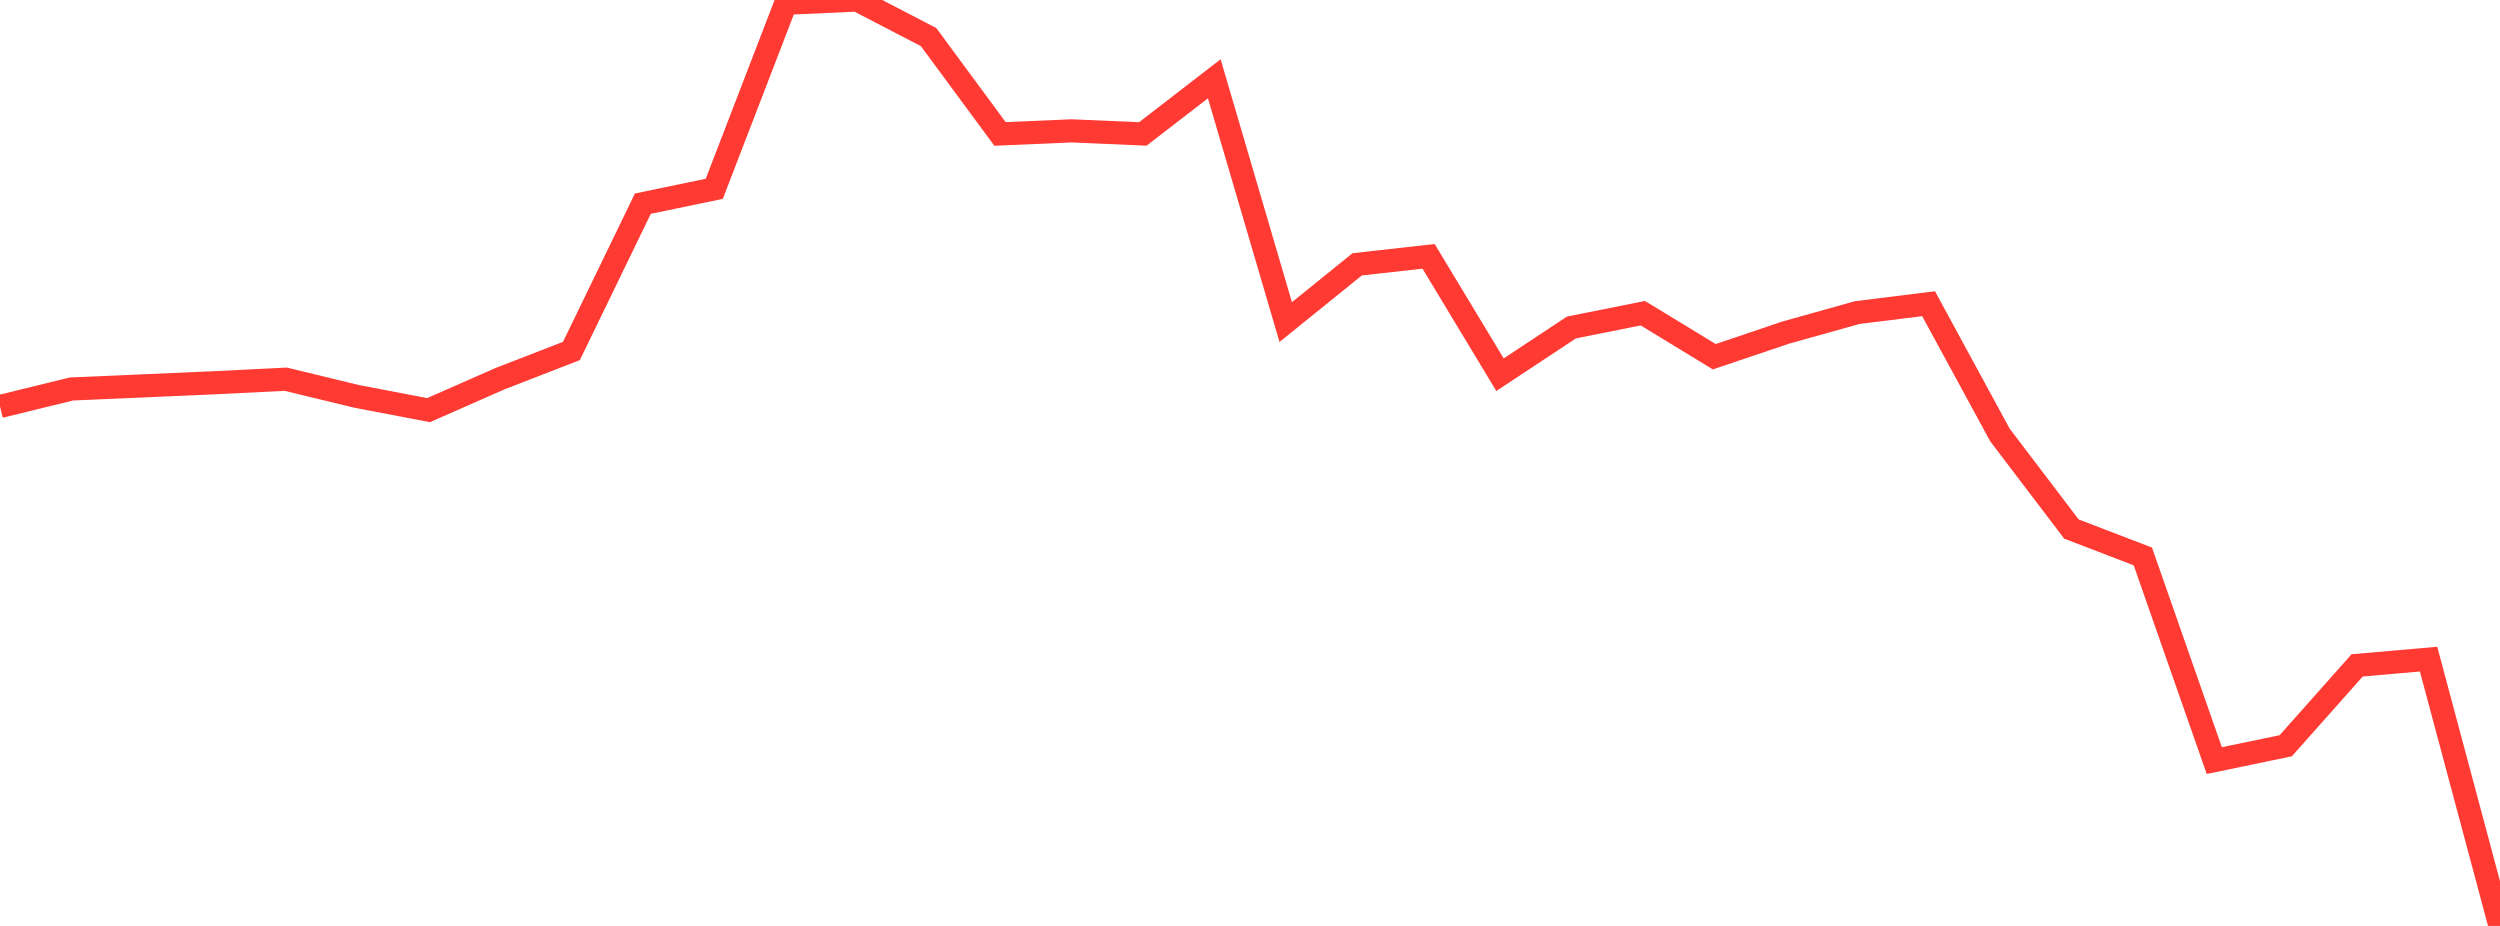 <?xml version="1.0" standalone="no"?>
<!DOCTYPE svg PUBLIC "-//W3C//DTD SVG 1.1//EN" "http://www.w3.org/Graphics/SVG/1.1/DTD/svg11.dtd">

<svg width="135" height="50" viewBox="0 0 135 50" preserveAspectRatio="none" 
  xmlns="http://www.w3.org/2000/svg"
  xmlns:xlink="http://www.w3.org/1999/xlink">


<polyline points="0.0, 21.95 3.857, 21.005 7.714, 20.838 11.571, 20.669 15.429, 20.477 19.286, 21.411 23.143, 22.147 27.0, 20.449 30.857, 18.953 34.714, 10.997 38.571, 10.196 42.429, 0.177 46.286, 0.0 50.143, 2.003 54.0, 7.232 57.857, 7.067 61.714, 7.232 65.571, 4.254 69.429, 17.392 73.286, 14.275 77.143, 13.842 81.0, 20.234 84.857, 17.685 88.714, 16.913 92.571, 19.263 96.429, 17.96 100.286, 16.88 104.143, 16.4 108.0, 23.494 111.857, 28.568 115.714, 30.048 119.571, 41.072 123.429, 40.271 127.286, 35.93 131.143, 35.593 135.0, 50.0" fill="none" stroke="#ff3a33" stroke-width="1.25"/>

</svg>